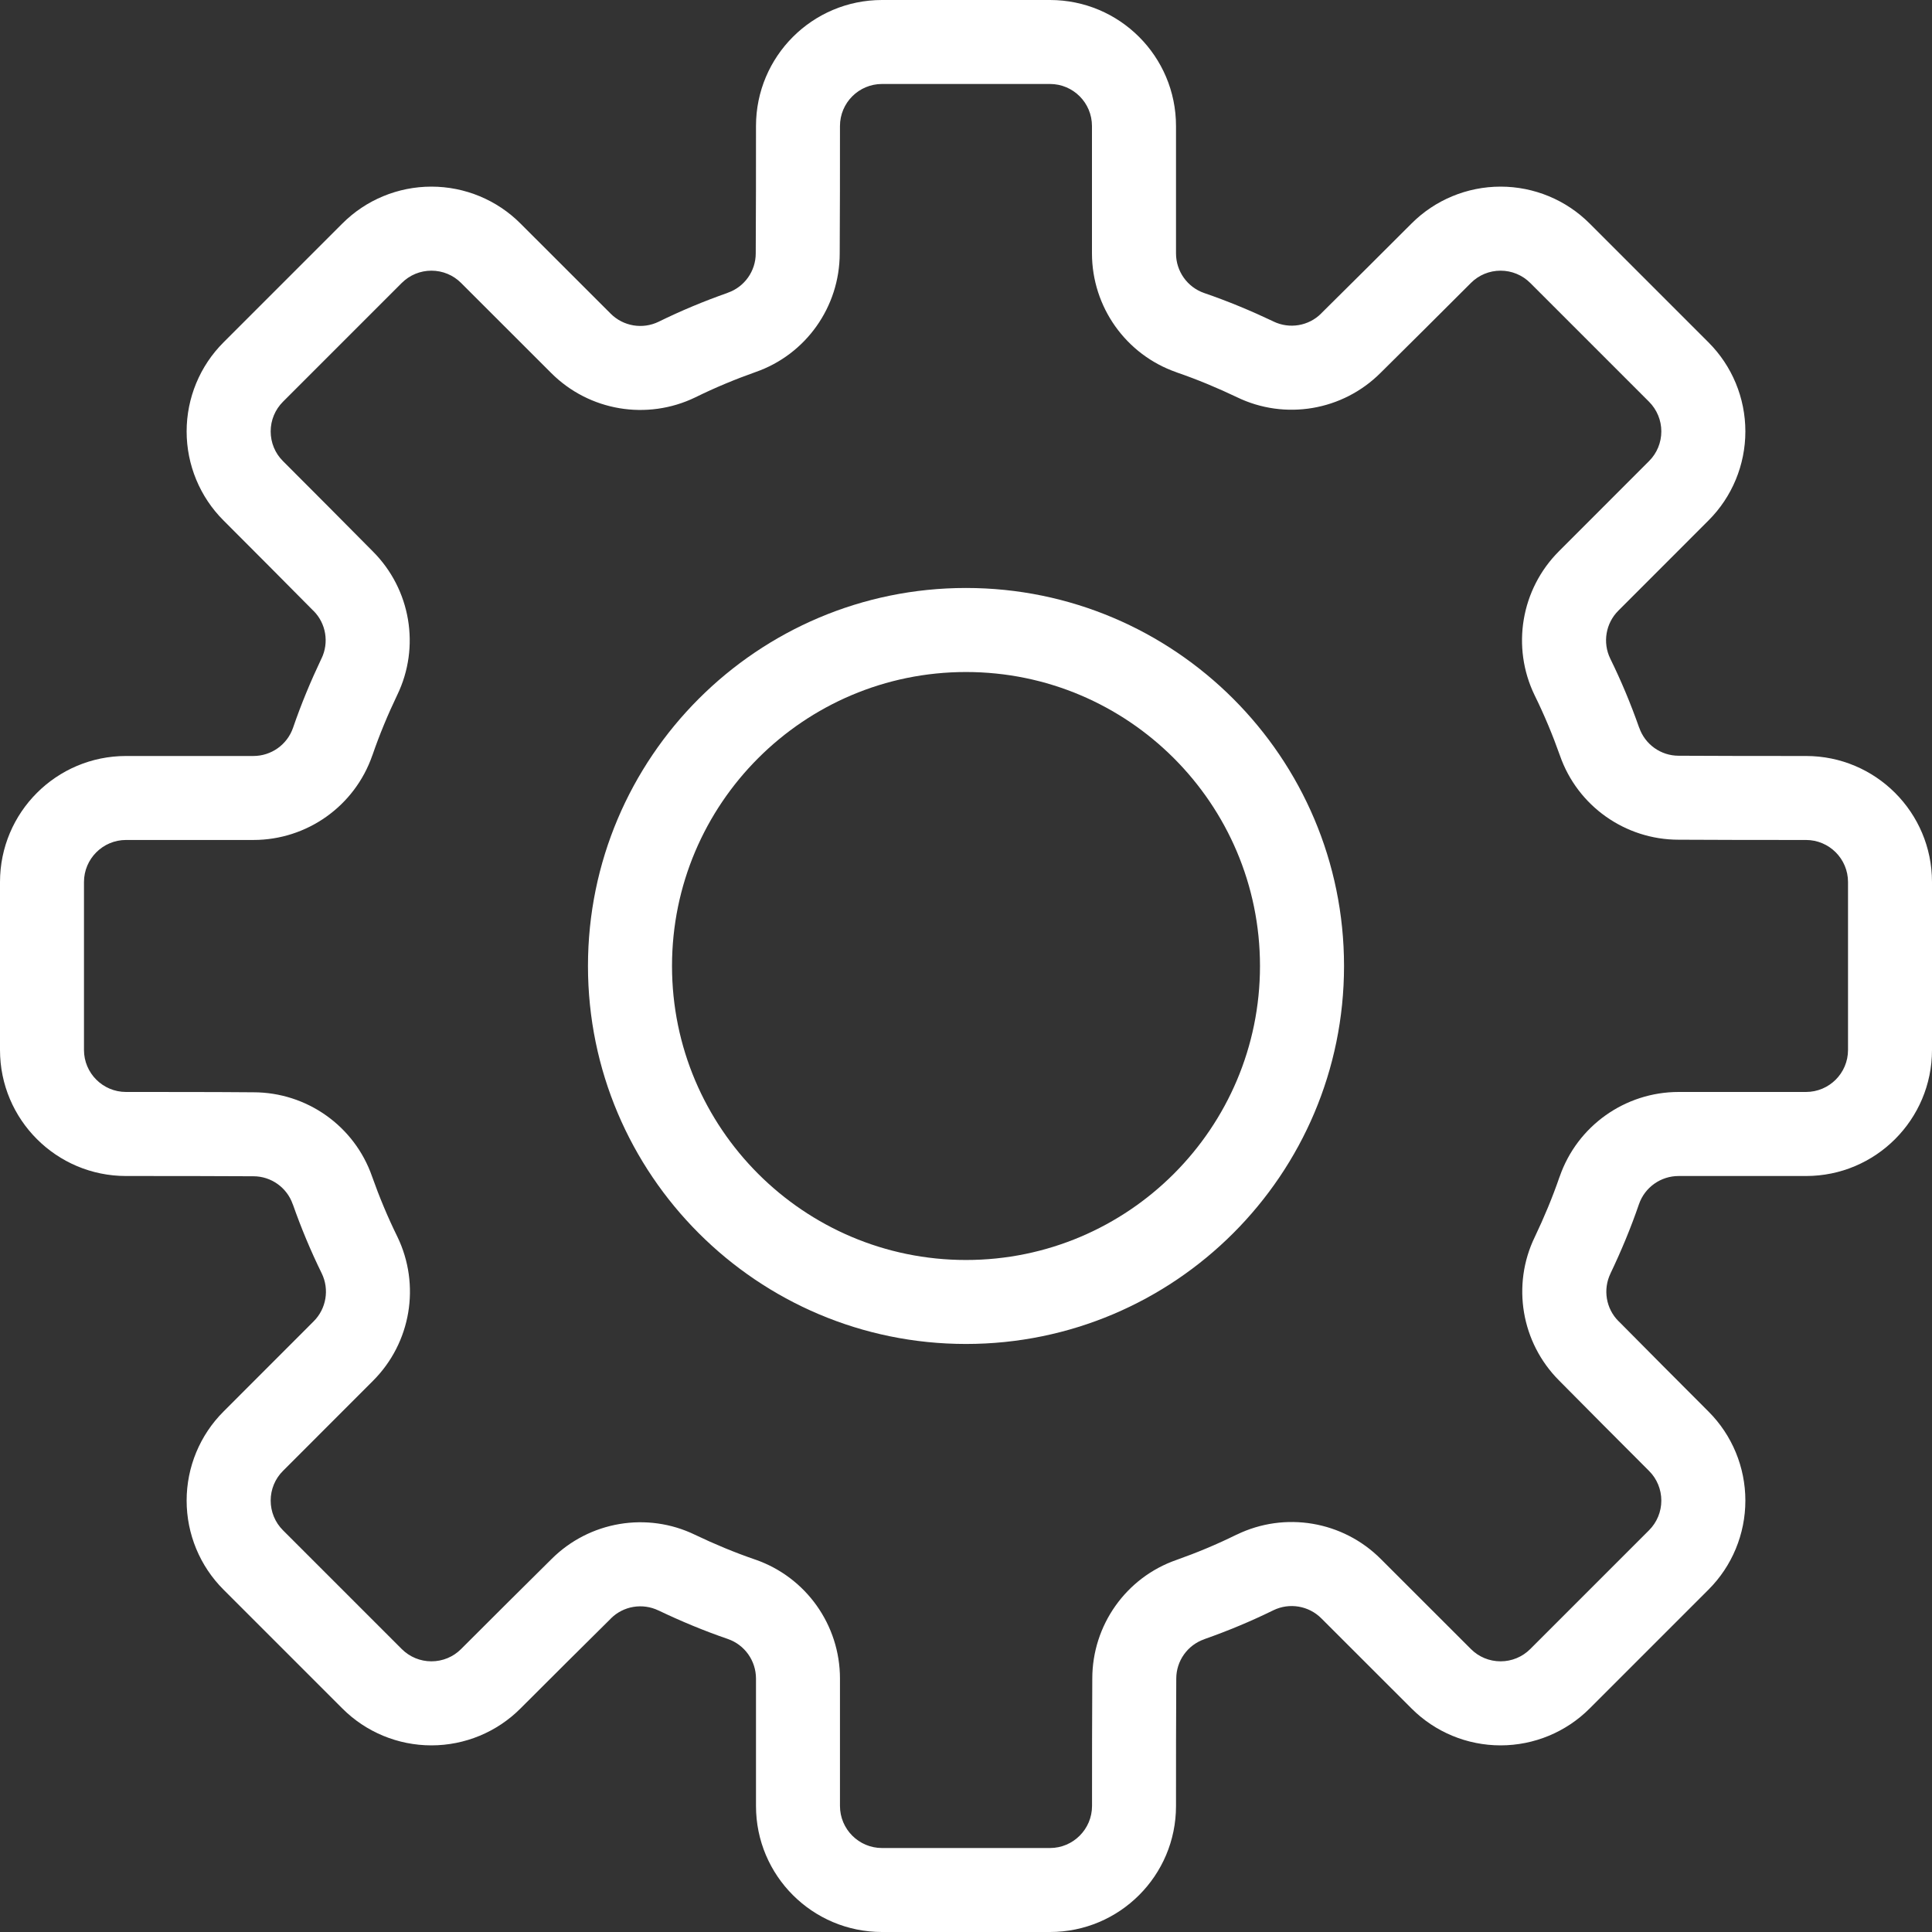 <svg width="30" height="30" viewBox="0 0 30 30" fill="none" xmlns="http://www.w3.org/2000/svg">
<rect x="0" y="0" width="30" height="30" fill="#333333" stroke="none"/>
<path fill-rule="evenodd" clip-rule="evenodd" d="M18.261 3.934V1.957C18.261 0.876 17.385 0 16.304 0H13.696C12.615 0 11.739 0.876 11.739 1.957C11.739 2.594 11.739 3.347 11.735 3.93V3.935C11.735 4.21 11.56 4.456 11.3 4.546C11.299 4.547 11.298 4.548 11.297 4.548C10.93 4.677 10.573 4.826 10.227 4.996C9.978 5.117 9.678 5.067 9.482 4.87L8.082 3.471C7.716 3.104 7.218 2.898 6.699 2.898C6.18 2.898 5.682 3.104 5.316 3.471L3.471 5.316C3.104 5.682 2.898 6.18 2.898 6.699C2.898 7.218 3.104 7.716 3.471 8.082C3.921 8.533 4.454 9.066 4.864 9.482C4.865 9.483 4.866 9.484 4.868 9.485C5.063 9.68 5.112 9.978 4.992 10.226C4.992 10.227 4.991 10.229 4.99 10.229C4.825 10.577 4.676 10.934 4.55 11.302C4.459 11.564 4.212 11.739 3.934 11.739H1.957C0.876 11.739 0 12.615 0 13.696V16.304C0 17.385 0.876 18.261 1.957 18.261C2.594 18.261 3.347 18.261 3.93 18.265H3.935C4.21 18.265 4.456 18.44 4.546 18.7C4.547 18.701 4.548 18.702 4.548 18.703C4.677 19.07 4.826 19.427 4.996 19.773C5.117 20.022 5.067 20.322 4.87 20.518L3.471 21.918C3.104 22.284 2.898 22.782 2.898 23.301C2.898 23.82 3.104 24.318 3.471 24.684L5.316 26.529C5.682 26.896 6.18 27.102 6.699 27.102C7.218 27.102 7.716 26.896 8.082 26.529C8.533 26.079 9.066 25.546 9.482 25.136C9.483 25.135 9.484 25.134 9.485 25.132C9.68 24.937 9.978 24.888 10.226 25.008C10.227 25.008 10.229 25.009 10.229 25.009C10.577 25.175 10.934 25.324 11.302 25.45C11.564 25.541 11.739 25.788 11.739 26.066V28.044C11.739 29.124 12.615 30 13.696 30H16.304C17.385 30 18.261 29.124 18.261 28.044C18.261 27.406 18.261 26.653 18.265 26.07V26.065C18.265 25.79 18.44 25.544 18.7 25.454C18.701 25.453 18.702 25.452 18.703 25.452C19.07 25.323 19.427 25.174 19.773 25.004C20.022 24.883 20.322 24.933 20.518 25.13L21.918 26.529C22.284 26.896 22.782 27.102 23.301 27.102C23.82 27.102 24.318 26.896 24.684 26.529L26.529 24.684C26.896 24.318 27.102 23.82 27.102 23.301C27.102 22.782 26.896 22.284 26.529 21.918C26.079 21.467 25.546 20.934 25.136 20.518C25.135 20.517 25.134 20.516 25.132 20.515C24.937 20.32 24.888 20.022 25.008 19.774C25.008 19.773 25.009 19.771 25.009 19.771C25.175 19.423 25.324 19.066 25.45 18.698C25.541 18.436 25.788 18.261 26.066 18.261H28.044C29.124 18.261 30 17.385 30 16.304V13.696C30 12.615 29.124 11.739 28.044 11.739C27.406 11.739 26.653 11.739 26.07 11.735H26.065C25.79 11.735 25.544 11.56 25.454 11.3C25.453 11.299 25.452 11.298 25.452 11.297C25.323 10.93 25.174 10.573 25.004 10.227C24.883 9.978 24.933 9.678 25.13 9.482L26.529 8.082C26.896 7.716 27.102 7.218 27.102 6.699C27.102 6.18 26.896 5.682 26.529 5.316L24.684 3.471C24.318 3.104 23.82 2.898 23.301 2.898C22.782 2.898 22.284 3.104 21.918 3.471C21.467 3.921 20.934 4.454 20.518 4.864C20.517 4.865 20.516 4.866 20.515 4.868C20.32 5.063 20.022 5.112 19.774 4.992C19.773 4.992 19.771 4.991 19.771 4.99C19.423 4.825 19.066 4.676 18.698 4.55C18.436 4.459 18.261 4.212 18.261 3.934ZM16.956 1.957V3.935C16.957 4.767 17.483 5.508 18.269 5.781C18.27 5.782 18.271 5.783 18.273 5.783C18.593 5.893 18.904 6.023 19.208 6.168C19.953 6.529 20.849 6.378 21.437 5.79C21.851 5.382 22.387 4.846 22.84 4.394C22.962 4.271 23.128 4.203 23.301 4.203C23.474 4.203 23.639 4.271 23.762 4.394L25.606 6.238C25.729 6.361 25.797 6.526 25.797 6.699C25.797 6.872 25.729 7.038 25.606 7.16L24.207 8.56C23.618 9.149 23.466 10.047 23.83 10.797C23.831 10.798 23.832 10.799 23.832 10.801C23.98 11.102 24.11 11.414 24.223 11.733C24.495 12.514 25.235 13.039 26.065 13.039C26.646 13.043 27.403 13.043 28.043 13.043C28.404 13.043 28.696 13.336 28.696 13.696V16.304C28.696 16.664 28.404 16.956 28.043 16.956H26.065C25.233 16.957 24.492 17.483 24.219 18.269C24.218 18.27 24.217 18.271 24.217 18.273C24.107 18.593 23.977 18.904 23.832 19.208C23.471 19.953 23.622 20.849 24.21 21.437C24.618 21.851 25.154 22.387 25.606 22.84C25.729 22.962 25.797 23.128 25.797 23.301C25.797 23.474 25.729 23.639 25.606 23.762L23.762 25.606C23.639 25.729 23.474 25.797 23.301 25.797C23.128 25.797 22.962 25.729 22.84 25.606L21.44 24.207C20.851 23.618 19.953 23.466 19.203 23.83C19.202 23.831 19.201 23.831 19.199 23.831C18.898 23.98 18.586 24.11 18.267 24.223C17.486 24.495 16.961 25.235 16.961 26.065C16.957 26.646 16.957 27.403 16.957 28.043C16.957 28.403 16.664 28.696 16.304 28.696H13.696C13.336 28.696 13.043 28.403 13.043 28.043V26.065C13.043 25.233 12.517 24.492 11.731 24.218C11.73 24.218 11.729 24.217 11.727 24.217C11.407 24.107 11.095 23.977 10.792 23.832C10.047 23.471 9.151 23.622 8.563 24.21C8.149 24.618 7.613 25.154 7.16 25.606C7.038 25.729 6.872 25.797 6.699 25.797C6.526 25.797 6.361 25.729 6.238 25.606L4.394 23.762C4.271 23.639 4.203 23.474 4.203 23.301C4.203 23.128 4.271 22.962 4.394 22.84L5.793 21.44C6.382 20.851 6.533 19.953 6.17 19.203C6.169 19.202 6.168 19.201 6.168 19.199C6.02 18.898 5.89 18.586 5.777 18.267C5.505 17.486 4.765 16.961 3.935 16.961C3.354 16.956 2.597 16.956 1.957 16.956C1.597 16.956 1.304 16.664 1.304 16.304V13.696C1.304 13.336 1.597 13.043 1.957 13.043H3.935C4.767 13.043 5.508 12.517 5.781 11.731C5.782 11.73 5.783 11.729 5.783 11.727C5.893 11.407 6.023 11.095 6.168 10.792C6.529 10.047 6.378 9.151 5.79 8.563C5.382 8.149 4.846 7.613 4.394 7.16C4.271 7.038 4.203 6.872 4.203 6.699C4.203 6.526 4.271 6.361 4.394 6.238L6.238 4.394C6.361 4.271 6.526 4.203 6.699 4.203C6.872 4.203 7.038 4.271 7.16 4.394L8.56 5.793C9.149 6.382 10.047 6.533 10.797 6.17C10.798 6.169 10.799 6.168 10.801 6.168C11.102 6.02 11.414 5.89 11.733 5.777C12.514 5.505 13.039 4.765 13.039 3.935C13.043 3.353 13.043 2.597 13.043 1.957C13.043 1.596 13.336 1.304 13.696 1.304H16.304C16.664 1.304 16.956 1.596 16.956 1.957Z" fill="white"/>
<path fill-rule="evenodd" clip-rule="evenodd" d="M15 9.13C11.761 9.13 9.13 11.761 9.13 15C9.13 18.239 11.761 20.869 15 20.869C18.239 20.869 20.87 18.239 20.87 15C20.87 11.761 18.239 9.13 15 9.13ZM15 10.435C17.519 10.435 19.565 12.481 19.565 15C19.565 17.519 17.519 19.565 15 19.565C12.481 19.565 10.435 17.519 10.435 15C10.435 12.481 12.481 10.435 15 10.435Z" fill="white"/>
</svg>
